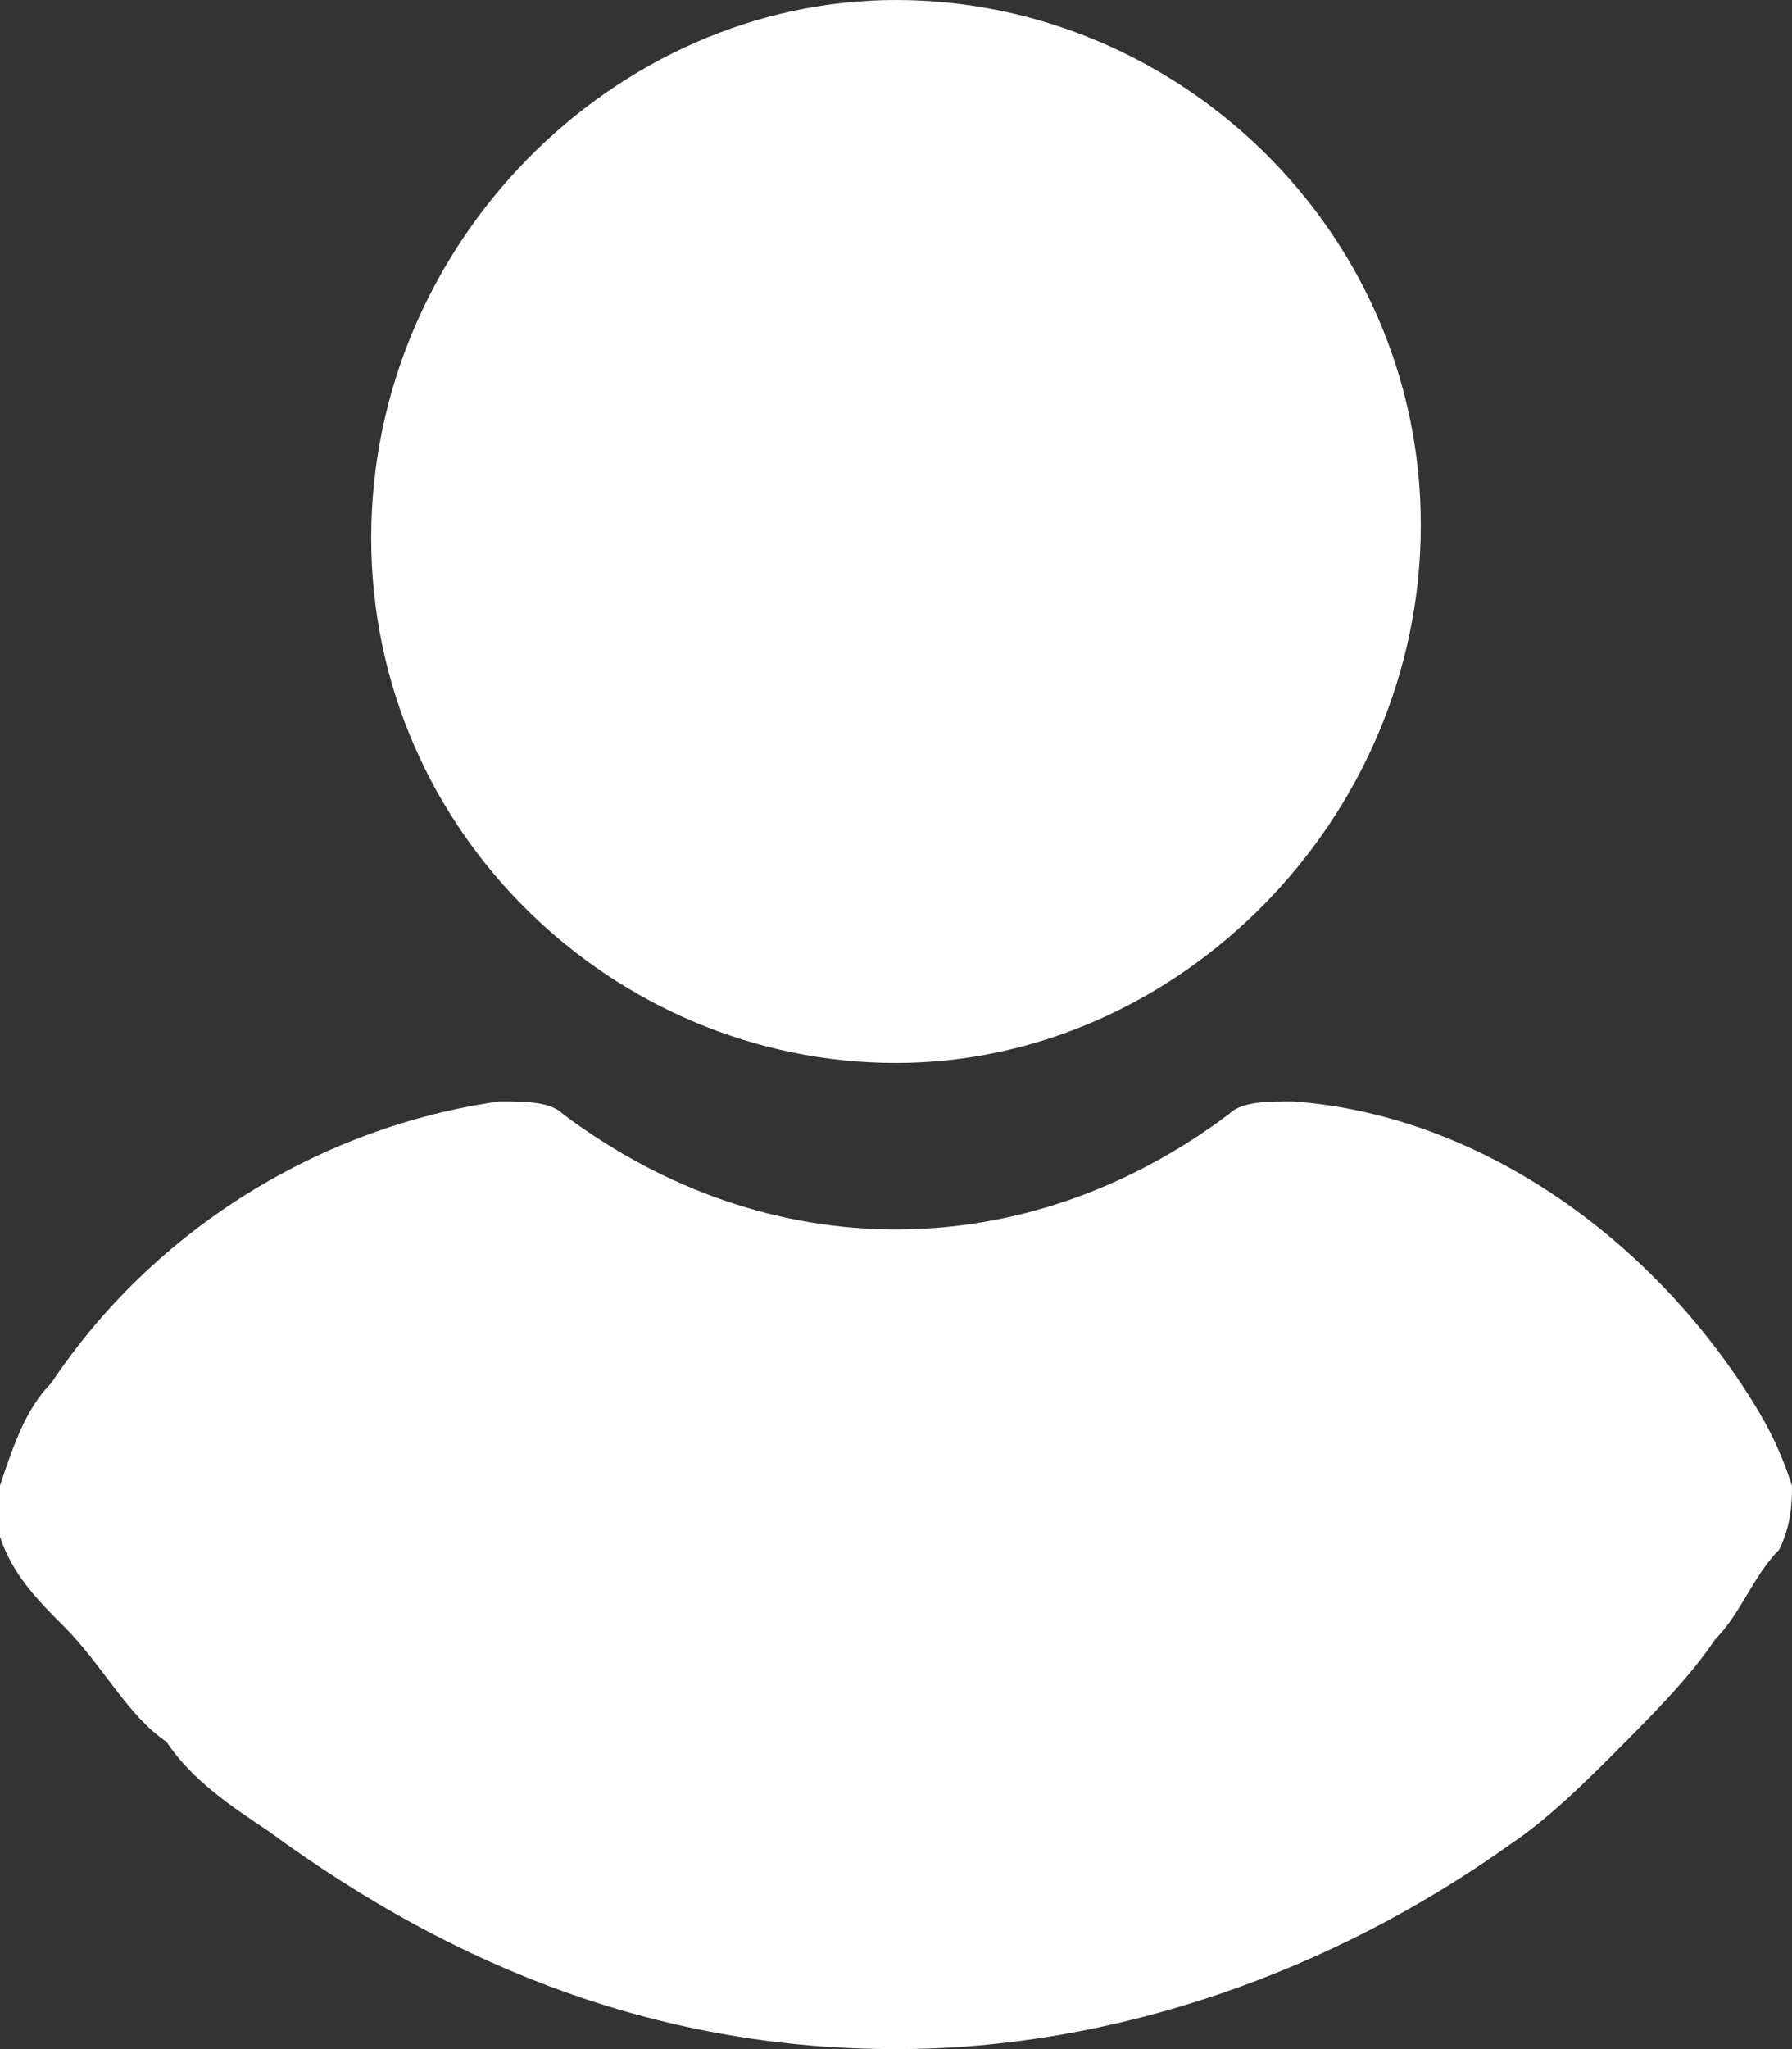<?xml version="1.0" encoding="UTF-8"?> <svg xmlns="http://www.w3.org/2000/svg" xmlns:xlink="http://www.w3.org/1999/xlink" version="1.1" id="Слой_1" x="0px" y="0px" viewBox="0 0 14 16" style="enable-background:new 0 0 14 16;" xml:space="preserve"><rect x="0" y="0" width="14" height="16" fill="#333333" stroke="none"/> <style type="text/css"> .st0{fill:#FFFFFF;} </style> <path class="st0" d="M7,0C4.8,0,2.9,1.9,2.9,4.2S4.8,8.3,7,8.3c2.2,0,4.1-1.9,4.1-4.2S9.2,0,7,0z M14,11.6c-0.1-0.3-0.2-0.5-0.4-0.8 c-0.8-1.2-2.1-2.1-3.5-2.2c-0.2,0-0.4,0-0.5,0.1C8.8,9.3,7.9,9.6,7,9.6c-0.9,0-1.8-0.3-2.6-0.9C4.3,8.6,4.1,8.6,3.9,8.6 c-1.4,0.2-2.7,1-3.5,2.2c-0.2,0.2-0.3,0.5-0.4,0.8C0,11.7,0,11.9,0,12c0.1,0.3,0.3,0.5,0.5,0.7C0.8,13,1,13.4,1.3,13.6 c0.2,0.3,0.5,0.5,0.8,0.7C3.6,15.4,5.2,16,7,16c1.7,0,3.4-0.6,4.8-1.6c0.3-0.2,0.6-0.5,0.8-0.7c0.3-0.3,0.6-0.6,0.8-0.9 c0.2-0.2,0.3-0.5,0.5-0.7C14,11.9,14,11.7,14,11.6z"></path> </svg> 